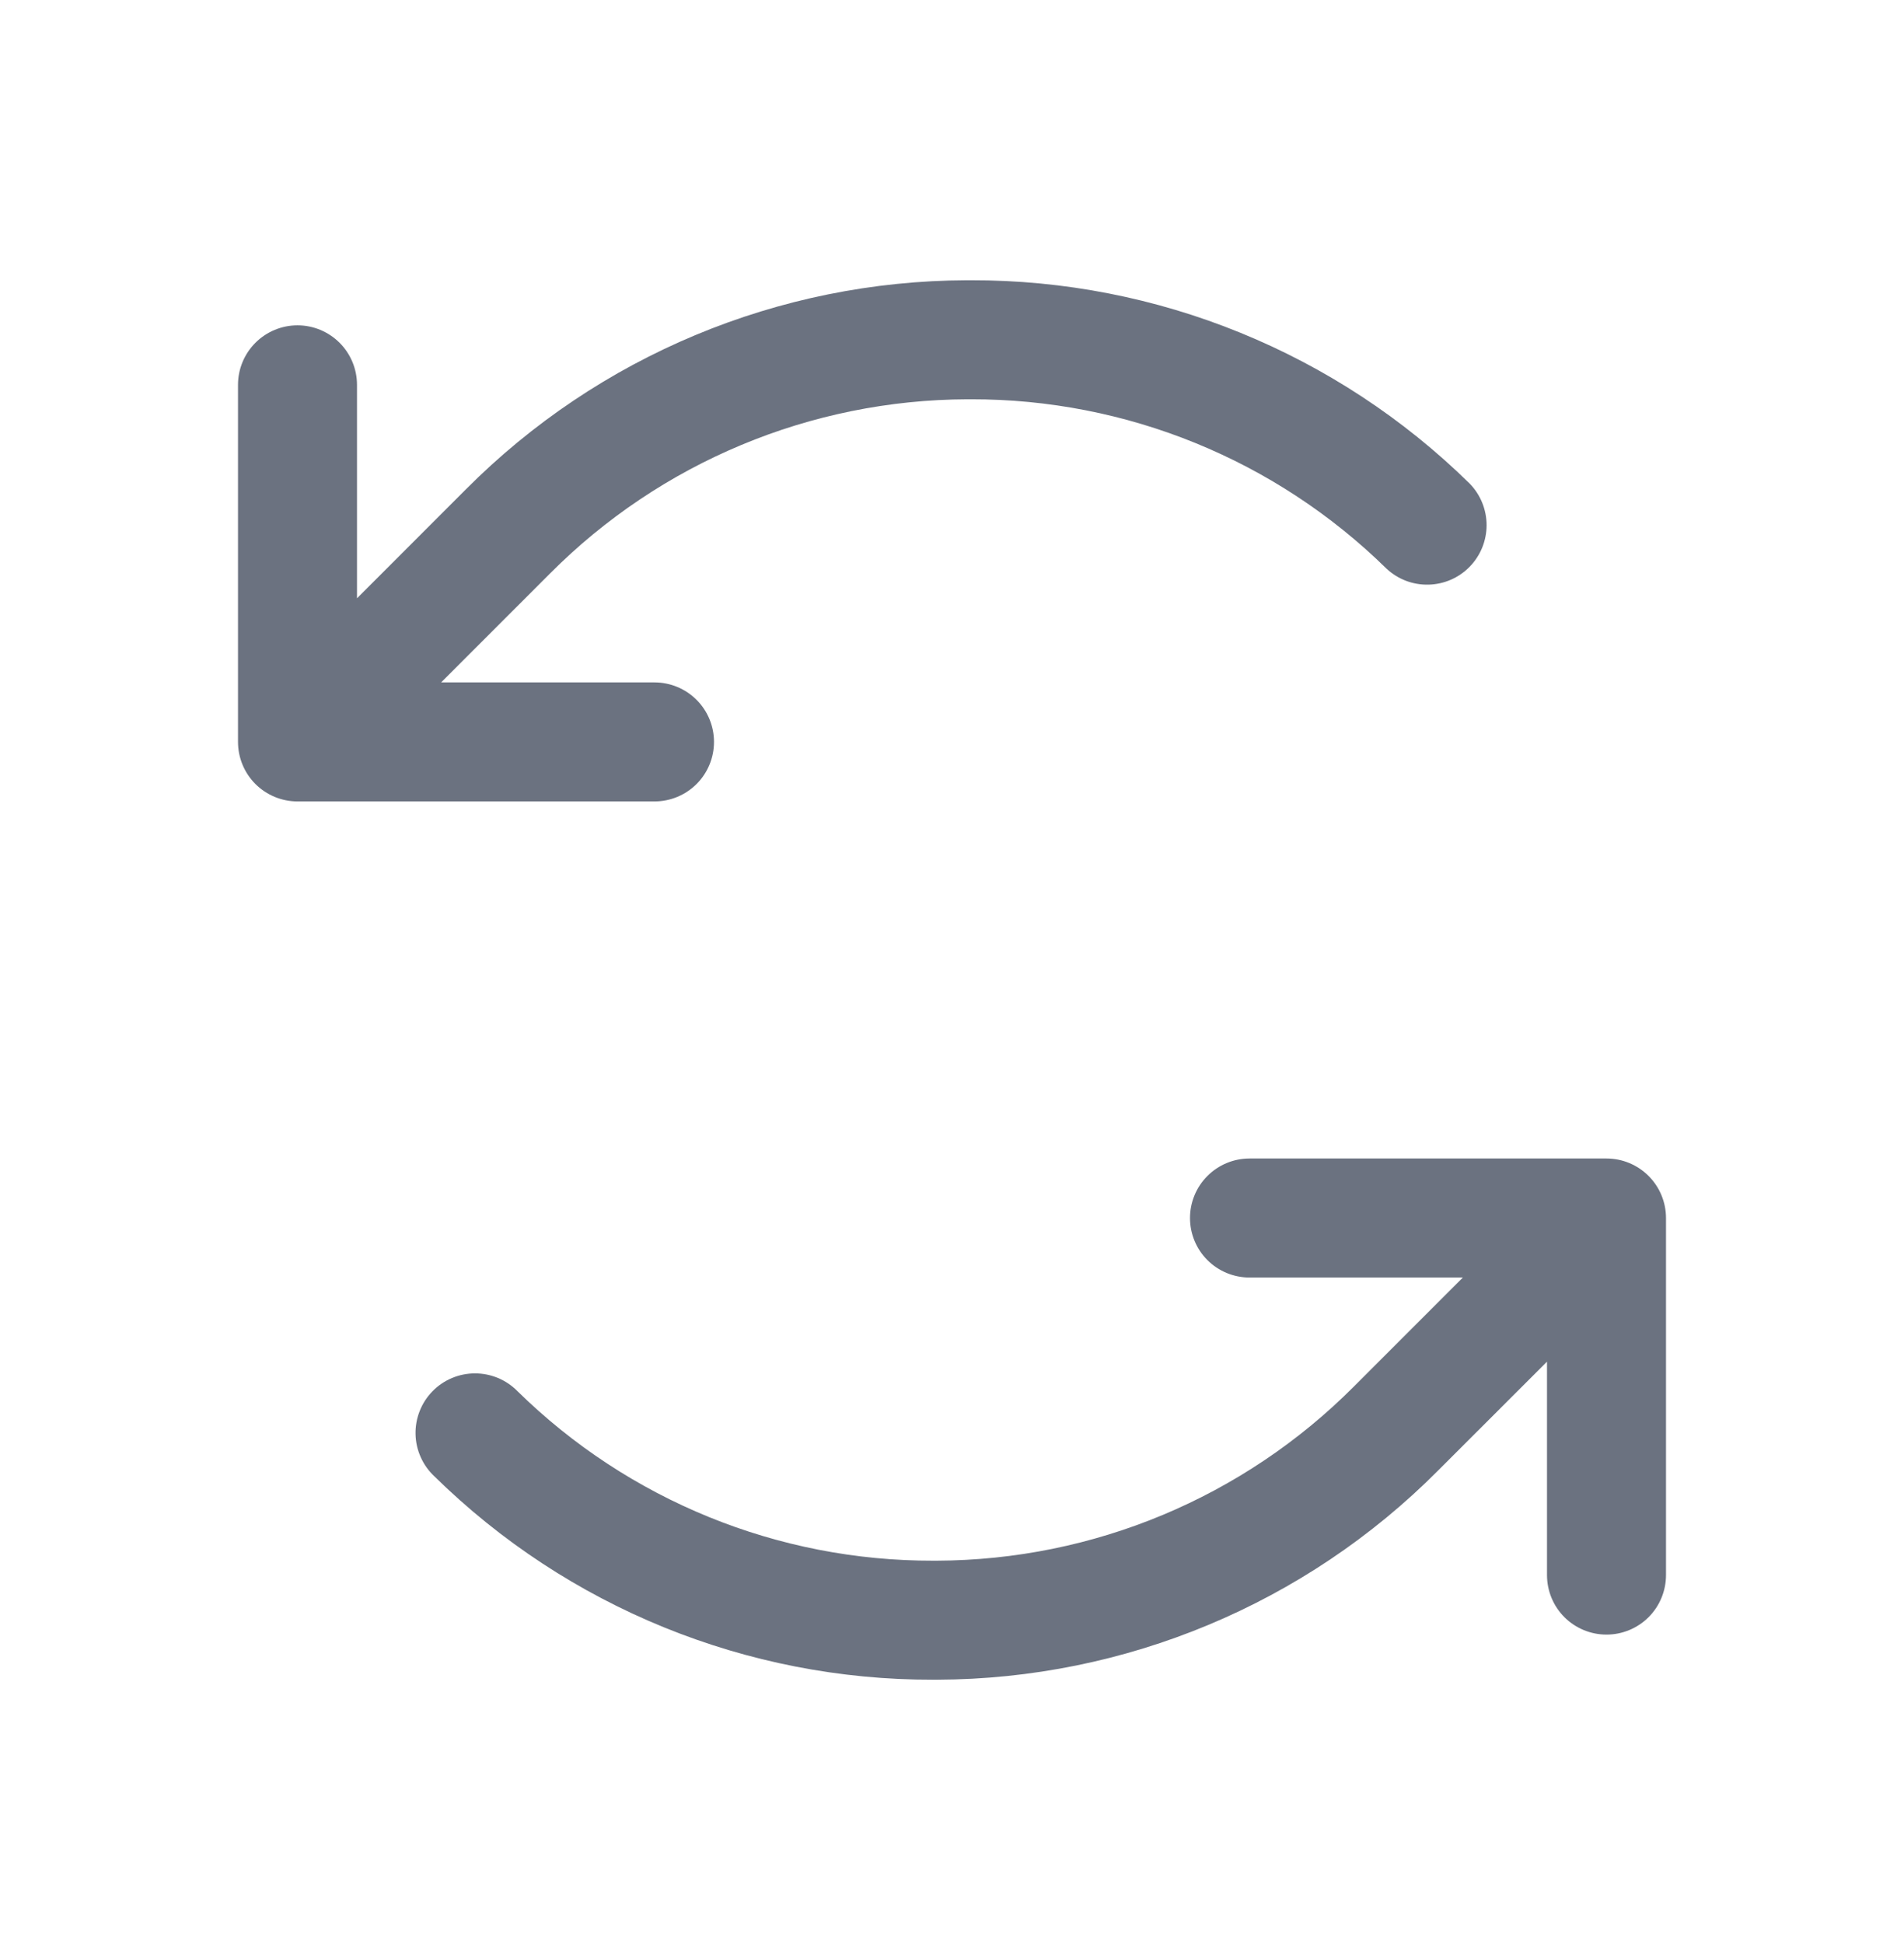 <svg xmlns="http://www.w3.org/2000/svg" width="48" height="49" viewBox="0 0 48 49" fill="none"><path d="M16.5 20.2H7.5C7.102 20.2 6.721 20.042 6.439 19.761C6.158 19.48 6 19.098 6 18.7V9.7C6 9.302 6.158 8.921 6.439 8.64C6.721 8.358 7.102 8.2 7.5 8.2C7.898 8.2 8.279 8.358 8.561 8.64C8.842 8.921 9 9.302 9 9.7V15.08L11.743 12.336C15.088 8.974 19.632 7.078 24.375 7.064H24.474C29.177 7.052 33.695 8.893 37.05 12.188C37.324 12.469 37.477 12.845 37.477 13.237C37.477 13.629 37.324 14.005 37.05 14.285C36.776 14.566 36.404 14.727 36.012 14.736C35.62 14.745 35.24 14.601 34.954 14.333C32.157 11.588 28.393 10.055 24.474 10.064H24.39C20.438 10.076 16.652 11.656 13.864 14.457L11.121 17.2H16.5C16.898 17.2 17.279 17.358 17.561 17.64C17.842 17.921 18 18.302 18 18.7C18 19.098 17.842 19.48 17.561 19.761C17.279 20.042 16.898 20.2 16.5 20.2ZM40.5 29.2H31.5C31.102 29.2 30.721 29.358 30.439 29.64C30.158 29.921 30 30.302 30 30.7C30 31.098 30.158 31.48 30.439 31.761C30.721 32.042 31.102 32.2 31.5 32.2H36.879L34.136 34.943C31.348 37.744 27.563 39.324 23.612 39.337H23.527C19.609 39.346 15.845 37.812 13.048 35.067C12.908 34.924 12.742 34.811 12.557 34.733C12.373 34.656 12.175 34.616 11.975 34.616C11.775 34.616 11.578 34.656 11.393 34.733C11.209 34.811 11.042 34.924 10.903 35.067C10.763 35.21 10.653 35.38 10.58 35.566C10.507 35.752 10.471 35.95 10.476 36.15C10.48 36.35 10.525 36.547 10.607 36.729C10.688 36.911 10.806 37.076 10.952 37.212C14.307 40.508 18.825 42.349 23.527 42.337H23.625C28.367 42.322 32.91 40.426 36.255 37.064L39 34.321V39.7C39 40.098 39.158 40.48 39.439 40.761C39.721 41.042 40.102 41.2 40.5 41.2C40.898 41.2 41.279 41.042 41.561 40.761C41.842 40.48 42 40.098 42 39.7V30.7C42 30.302 41.842 29.921 41.561 29.64C41.279 29.358 40.898 29.2 40.5 29.2Z" fill="#6B7280"></path></svg>